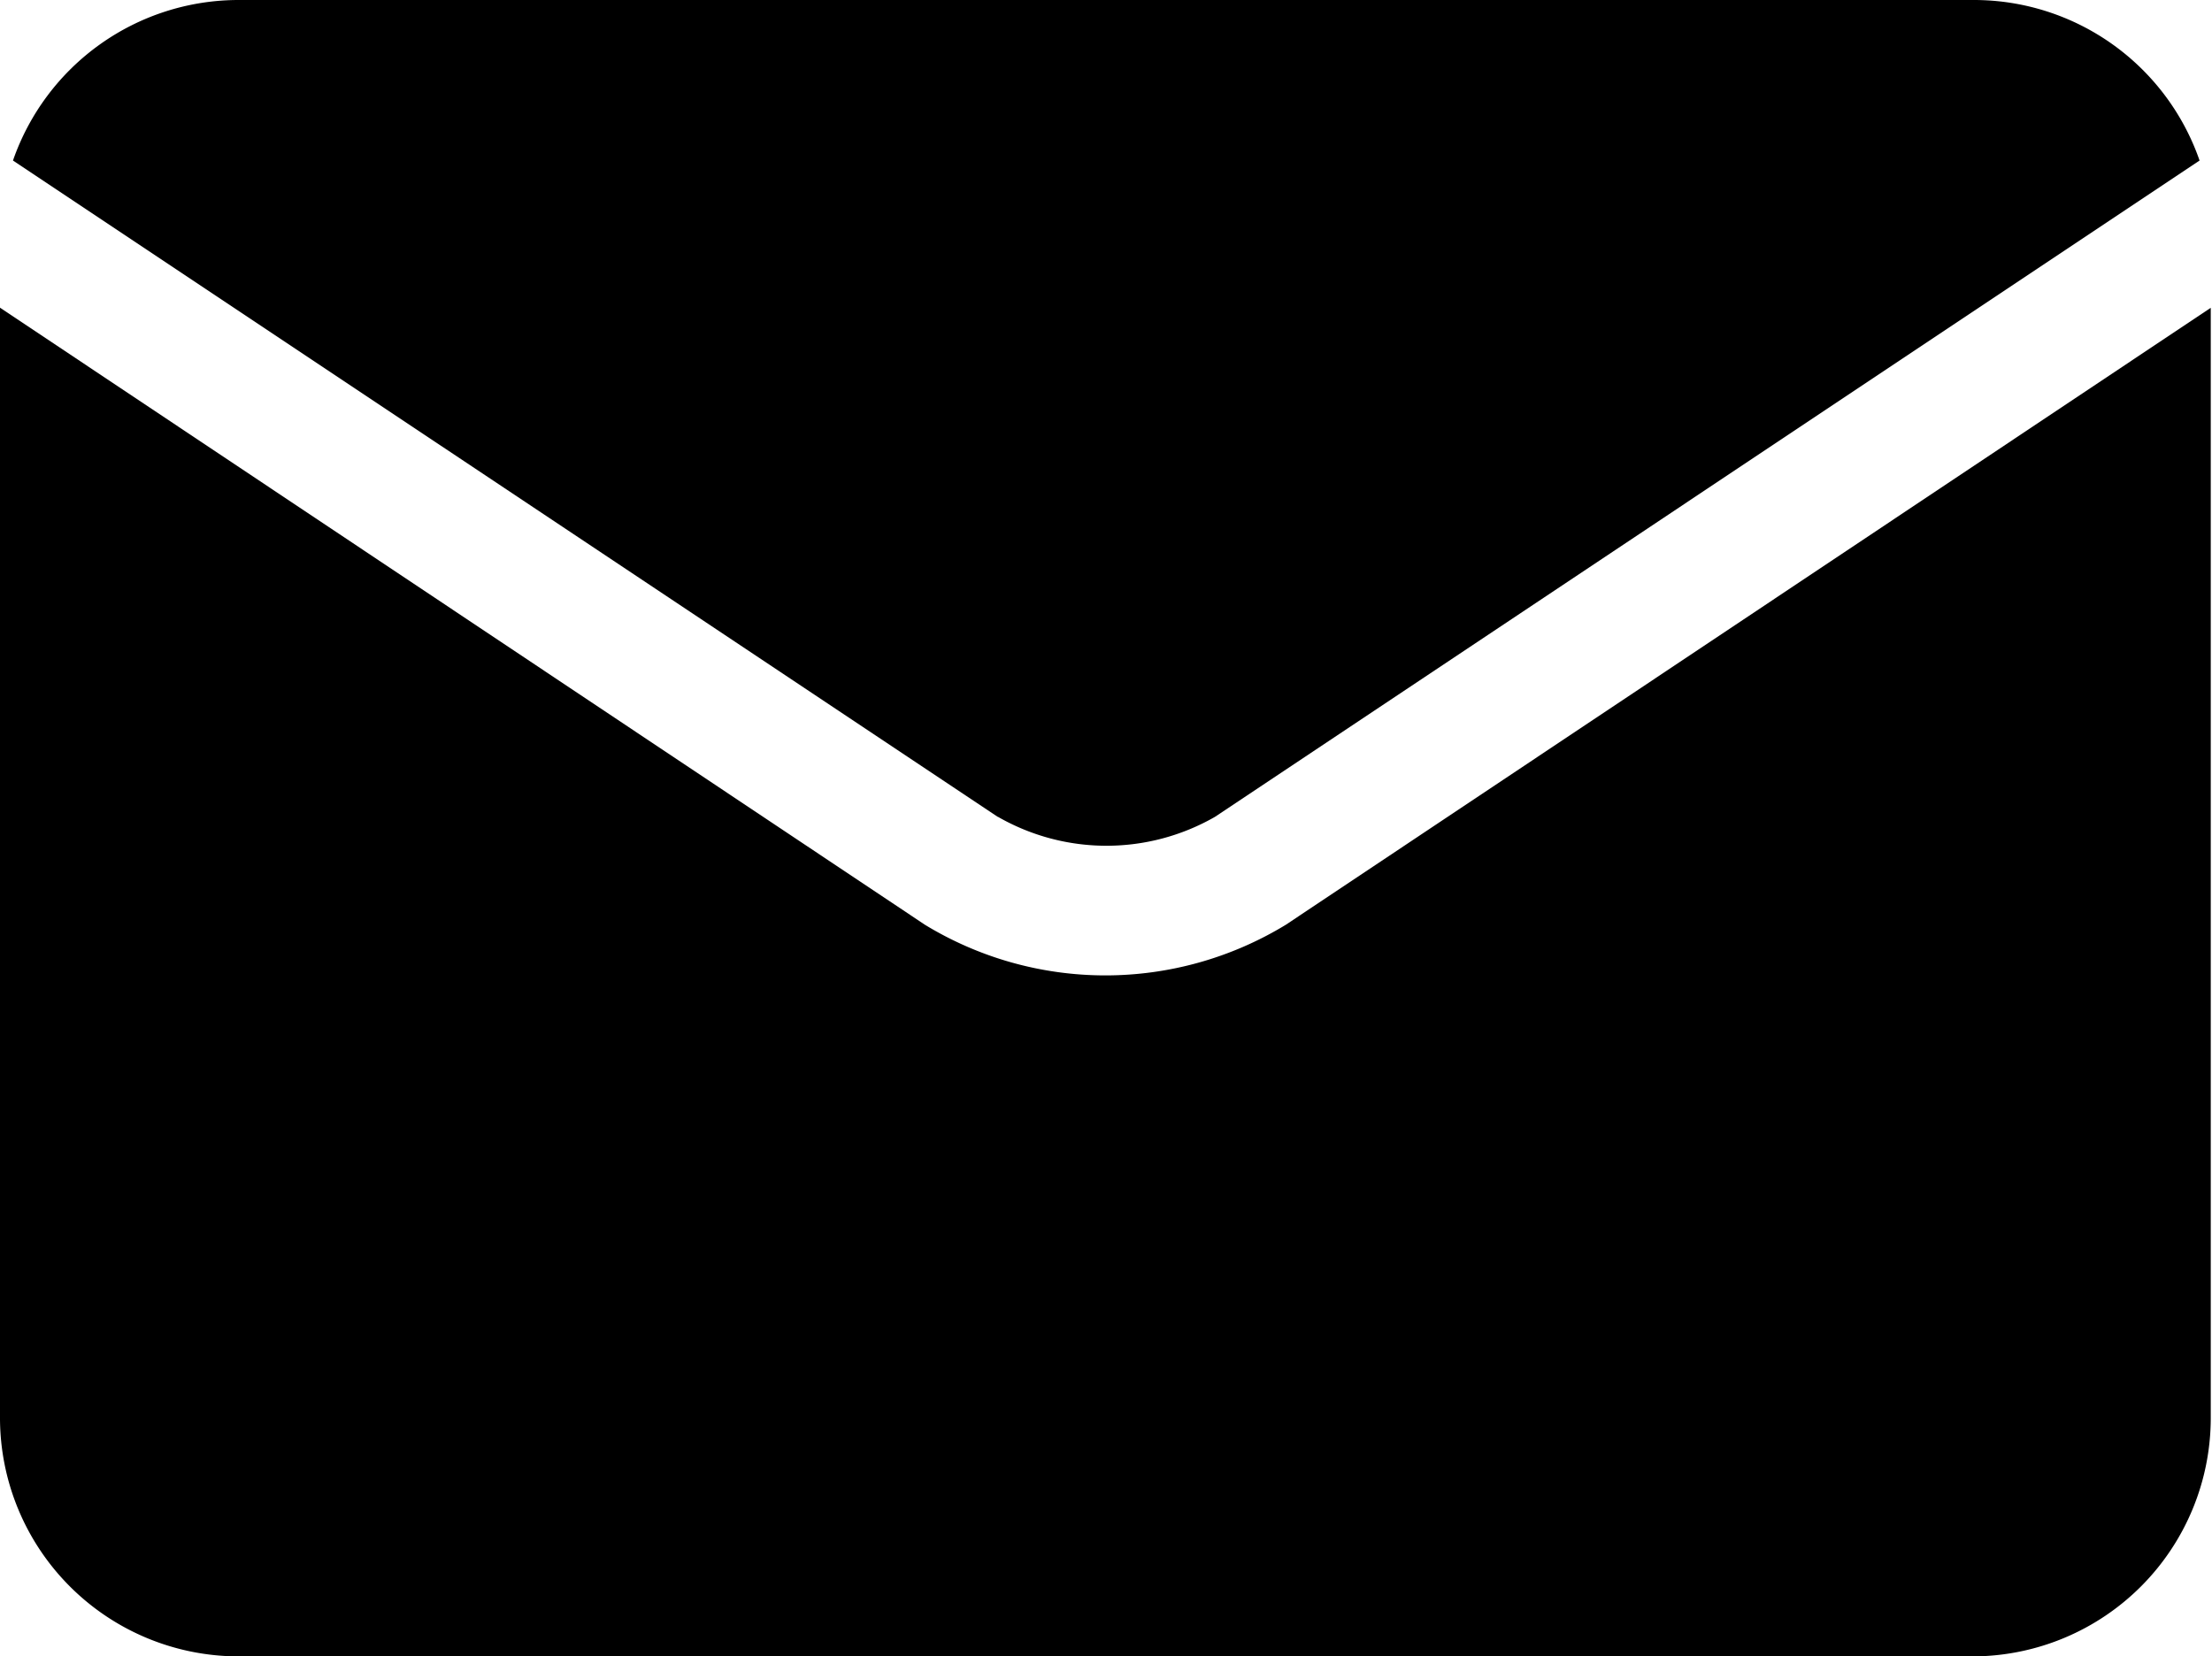 <svg xmlns="http://www.w3.org/2000/svg" width="16.022" height="12" viewBox="0 0 16.022 12">
  <path id="envelope" d="M1.727,12A1.729,1.729,0,0,1,0,10.273V2.229L6.7,6.7a2.512,2.512,0,0,0,2.613,0l6.7-4.47v8.044A1.728,1.728,0,0,1,14.3,12Zm5.5-6.082h0L.094,1.163A1.73,1.73,0,0,1,1.727,0H14.3a1.73,1.73,0,0,1,1.632,1.163L8.8,5.918a1.579,1.579,0,0,1-1.571,0Z" fill="currentColor"/>
</svg>

